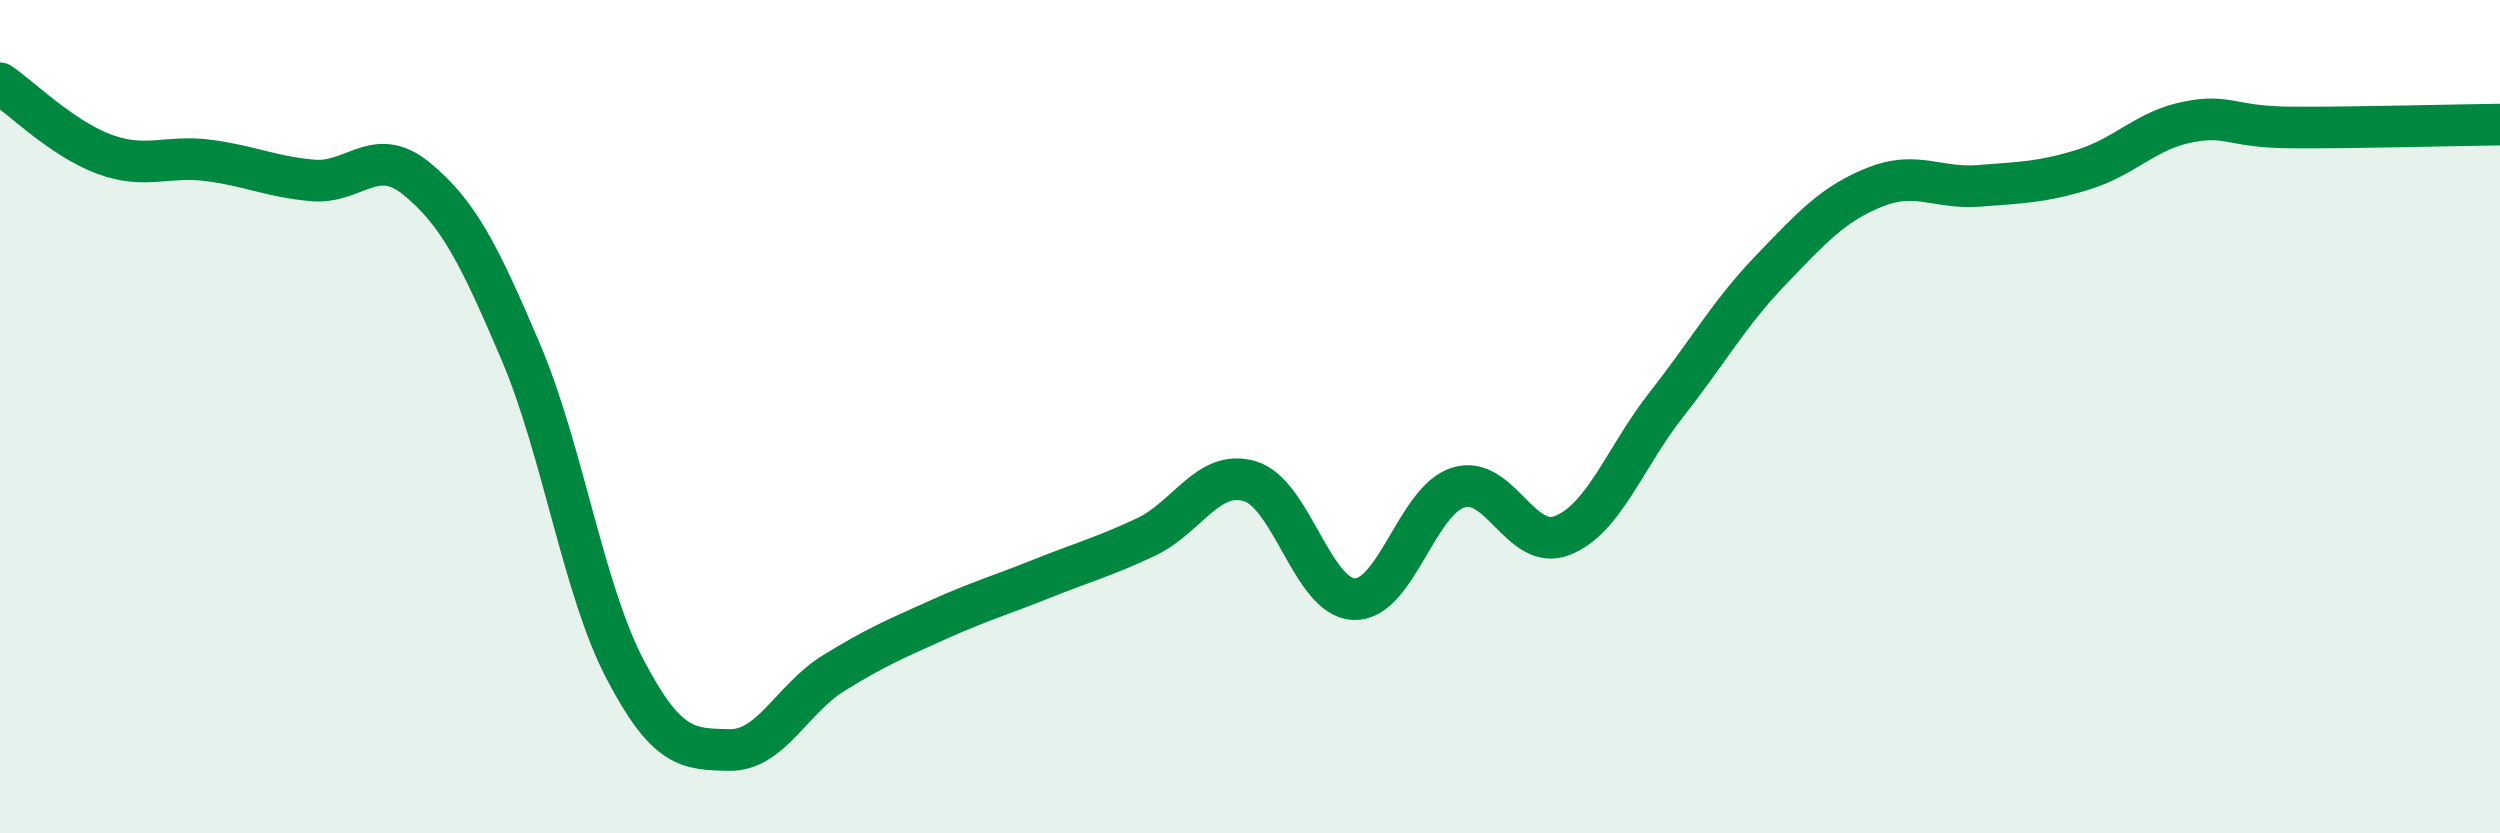 
    <svg width="60" height="20" viewBox="0 0 60 20" xmlns="http://www.w3.org/2000/svg">
      <path
        d="M 0,2 C 0.5,2.34 1.5,3.33 2.5,3.7 C 3.5,4.07 4,3.72 5,3.85 C 6,3.98 6.5,4.24 7.5,4.33 C 8.5,4.42 9,3.47 10,4.29 C 11,5.11 11.5,6.1 12.5,8.45 C 13.5,10.8 14,14.15 15,16.06 C 16,17.97 16.5,17.98 17.5,18 C 18.5,18.02 19,16.78 20,16.16 C 21,15.54 21.5,15.33 22.5,14.88 C 23.5,14.43 24,14.29 25,13.89 C 26,13.49 26.5,13.36 27.5,12.89 C 28.5,12.42 29,11.25 30,11.55 C 31,11.85 31.5,14.35 32.5,14.38 C 33.5,14.41 34,12.01 35,11.7 C 36,11.39 36.5,13.25 37.5,12.85 C 38.5,12.45 39,10.97 40,9.7 C 41,8.43 41.5,7.52 42.5,6.48 C 43.5,5.44 44,4.89 45,4.49 C 46,4.09 46.5,4.54 47.5,4.46 C 48.5,4.38 49,4.38 50,4.07 C 51,3.76 51.5,3.13 52.5,2.93 C 53.5,2.73 53.5,3.05 55,3.06 C 56.5,3.07 59,3 60,2.99L60 20L0 20Z"
        fill="#008740"
        opacity="0.1"
        stroke-linecap="round"
        stroke-linejoin="round"
      />
      <path
        d="M 0,2 C 0.5,2.34 1.5,3.33 2.5,3.7 C 3.5,4.07 4,3.72 5,3.85 C 6,3.98 6.5,4.24 7.5,4.33 C 8.5,4.42 9,3.47 10,4.29 C 11,5.11 11.5,6.1 12.5,8.45 C 13.5,10.8 14,14.15 15,16.06 C 16,17.97 16.5,17.98 17.5,18 C 18.5,18.02 19,16.78 20,16.16 C 21,15.54 21.5,15.33 22.5,14.88 C 23.5,14.43 24,14.29 25,13.89 C 26,13.49 26.5,13.36 27.5,12.89 C 28.5,12.42 29,11.25 30,11.55 C 31,11.85 31.5,14.35 32.5,14.38 C 33.5,14.41 34,12.01 35,11.7 C 36,11.39 36.5,13.25 37.5,12.85 C 38.5,12.45 39,10.97 40,9.7 C 41,8.43 41.5,7.52 42.5,6.48 C 43.5,5.44 44,4.89 45,4.49 C 46,4.09 46.5,4.54 47.5,4.46 C 48.5,4.38 49,4.38 50,4.07 C 51,3.76 51.5,3.13 52.5,2.93 C 53.5,2.73 53.5,3.05 55,3.06 C 56.5,3.07 59,3 60,2.99"
        stroke="#008740"
        stroke-width="1"
        fill="none"
        stroke-linecap="round"
        stroke-linejoin="round"
      />
    </svg>
  